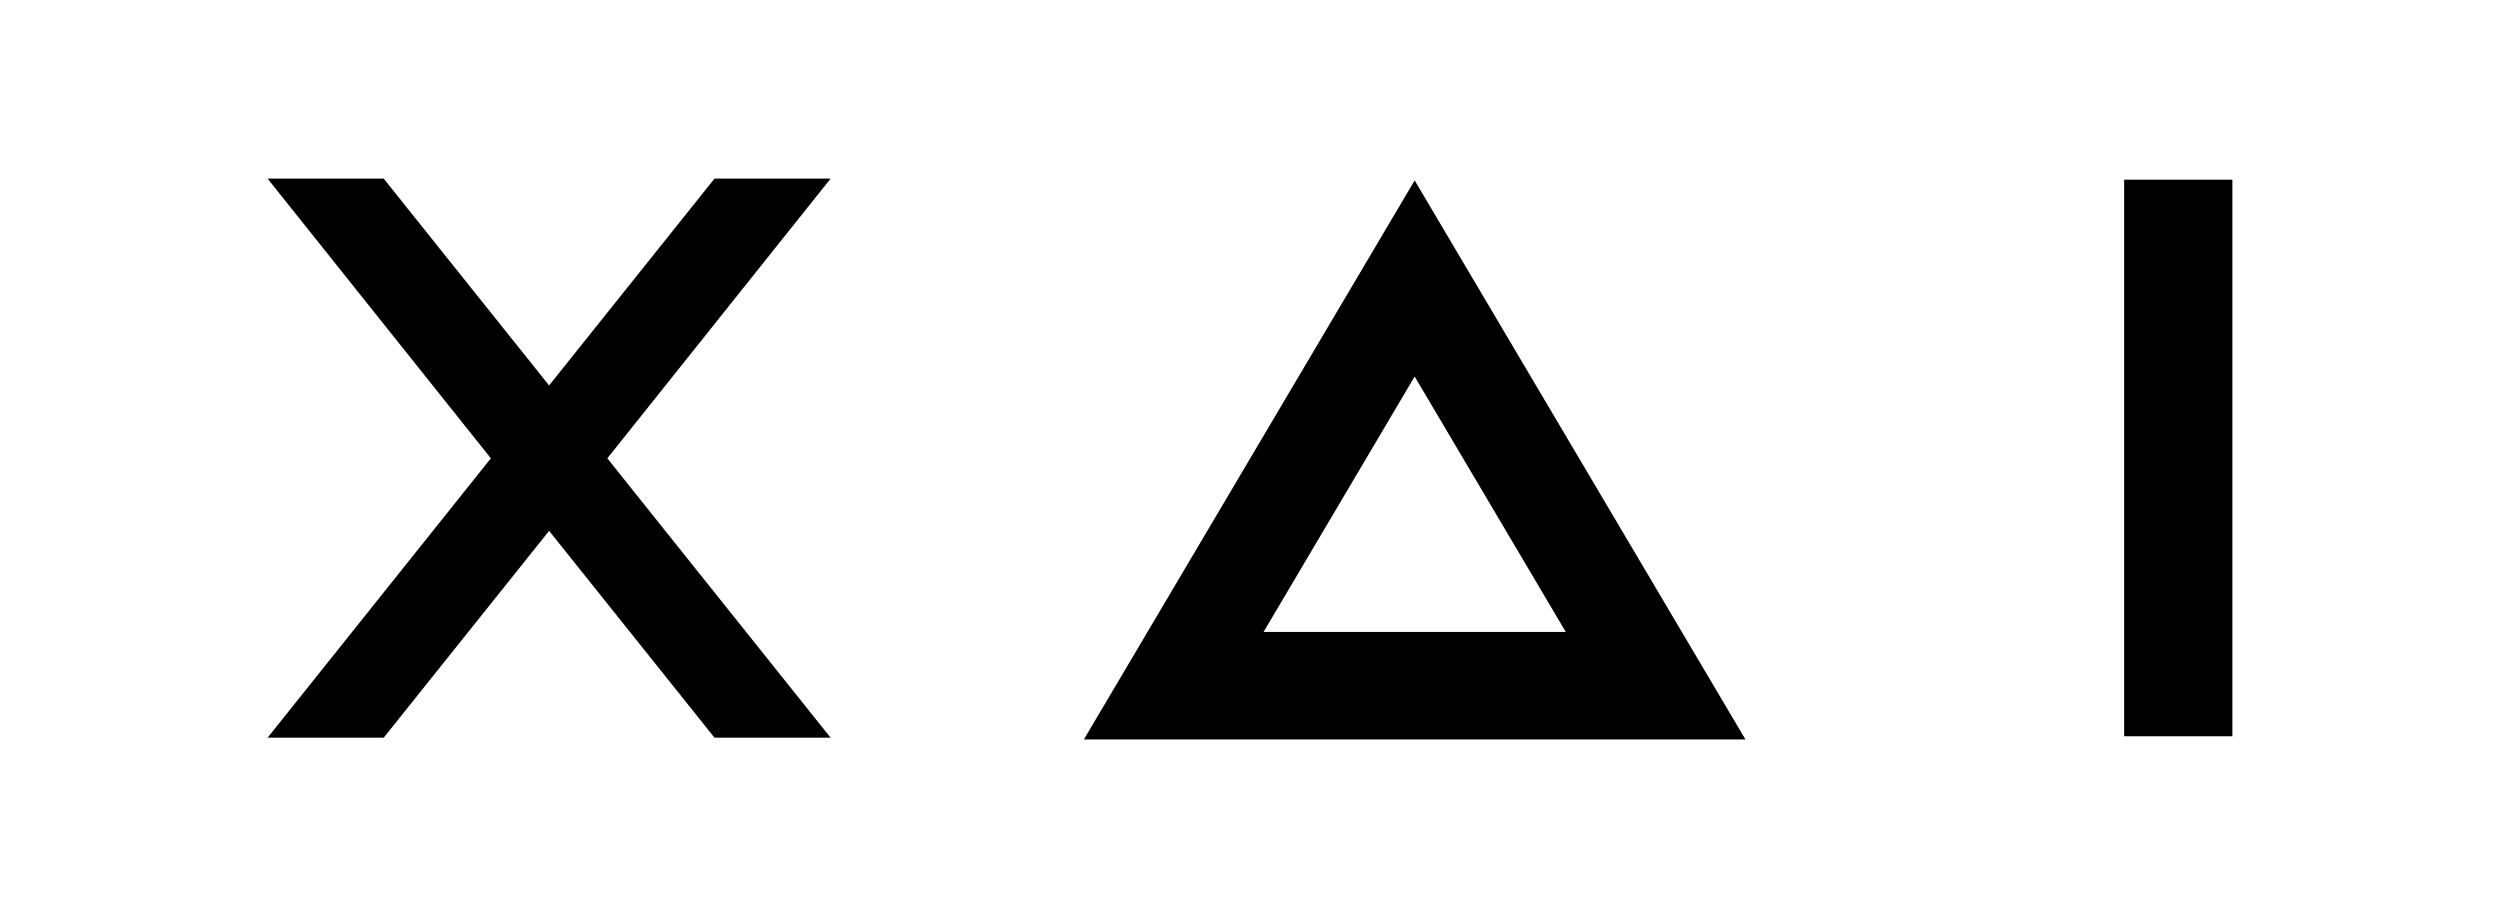<?xml version="1.0" encoding="utf-8"?>
<svg xmlns="http://www.w3.org/2000/svg" width="217" height="80" viewBox="0 0 217 80" fill="none">
<path d="M184.375 15.597H193.77V63.907H184.375V15.597Z" fill="black"/>
<path fill-rule="evenodd" clip-rule="evenodd" d="M122.793 15.659L151.506 64.186H94.08L122.793 15.659ZM122.793 32.682L109.677 54.853H135.91L122.793 32.682Z" fill="black"/>
<path d="M72.096 15.504H62.018L47.662 33.457L33.305 15.504H23.227L42.607 39.783L23.227 64.031H33.305L47.662 46.078L62.018 64.031H72.096L52.716 39.783L72.096 15.504Z" fill="black"/>
</svg>